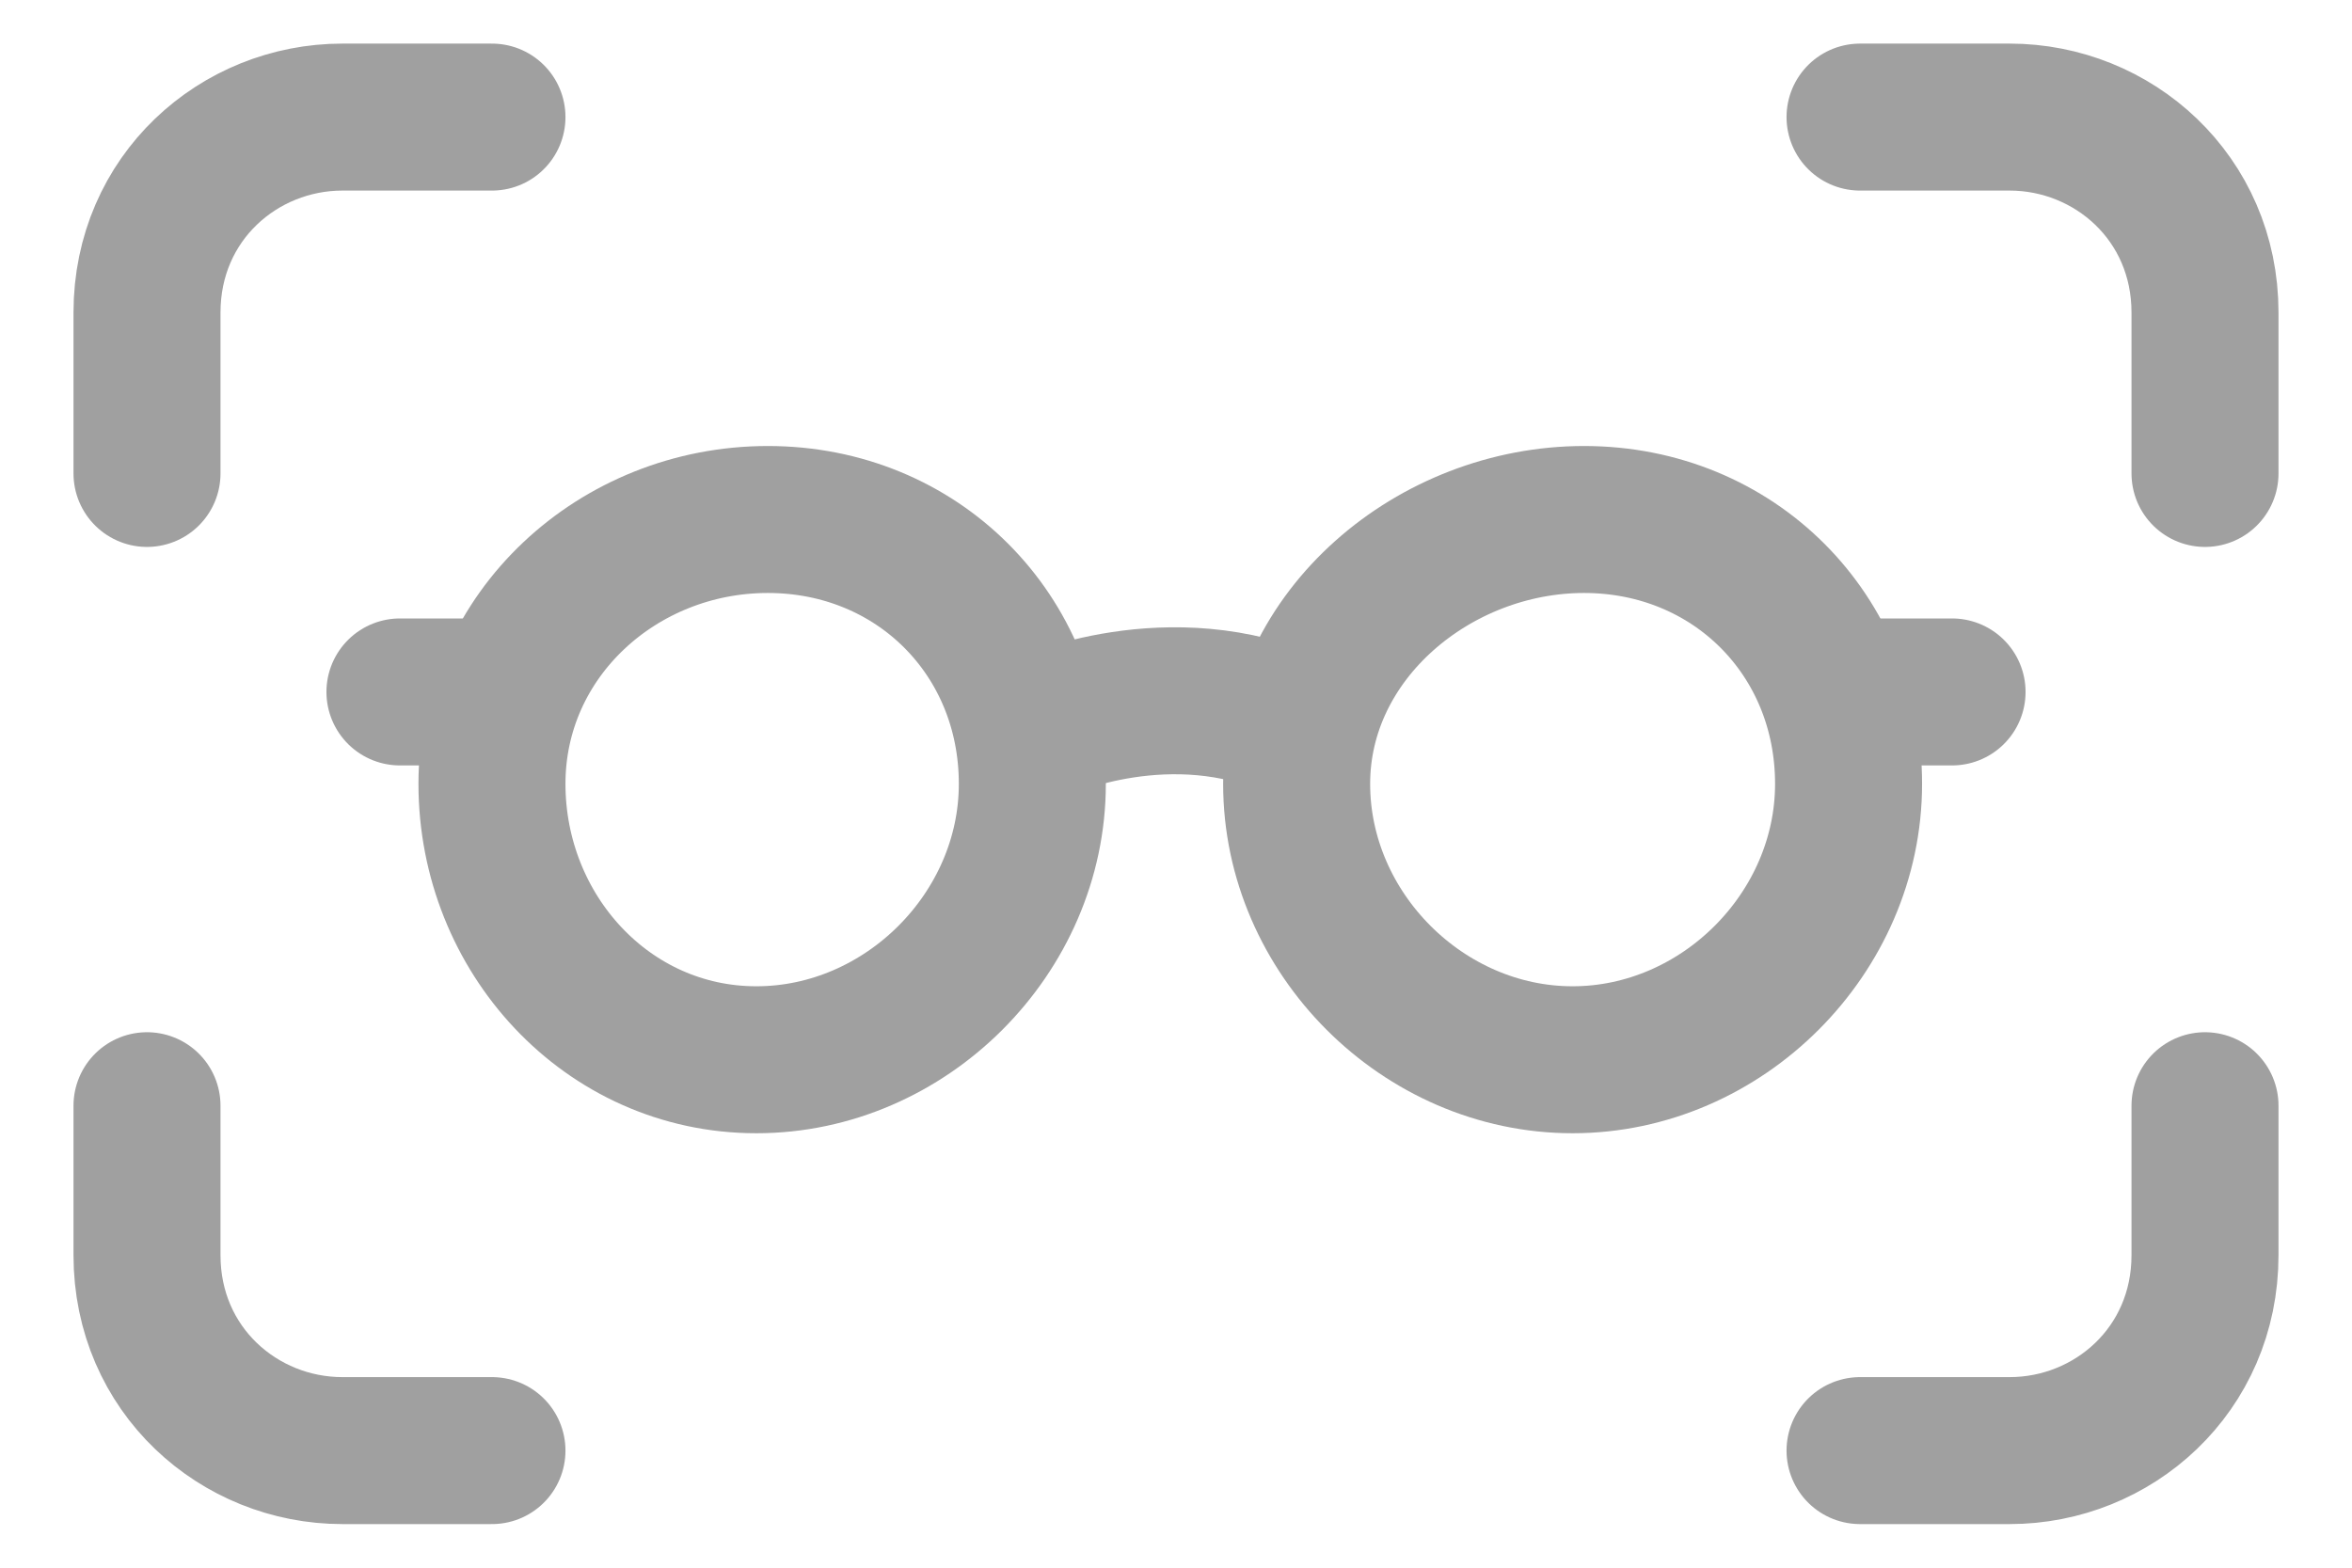 <svg width="24" height="16" viewBox="0 0 24 16" fill="none" xmlns="http://www.w3.org/2000/svg">
<path d="M18.746 7.062H19.919" stroke="#A0A0A0" stroke-width="1.5" stroke-miterlimit="10" stroke-linecap="round" stroke-linejoin="round"/>
<path d="M5.02 7.062H4.081" stroke="#A0A0A0" stroke-width="1.5" stroke-miterlimit="10" stroke-linecap="round" stroke-linejoin="round"/>
<path d="M10.651 7.413C10.651 7.413 11.942 6.826 13.232 7.413" stroke="#A0A0A0" stroke-width="1.5" stroke-miterlimit="10" stroke-linecap="round" stroke-linejoin="round"/>
<path d="M18.863 8C18.863 9.525 17.572 10.816 16.047 10.816C14.522 10.816 13.231 9.525 13.231 8C13.231 6.475 14.639 5.302 16.164 5.302C17.689 5.302 18.863 6.475 18.863 8Z" stroke="#A0A0A0" stroke-width="1.5" stroke-miterlimit="10" stroke-linecap="round" stroke-linejoin="round"/>
<path d="M10.534 8C10.534 9.525 9.243 10.816 7.718 10.816C6.193 10.816 5.02 9.525 5.02 8C5.02 6.475 6.31 5.302 7.835 5.302C9.36 5.302 10.534 6.475 10.534 8Z" stroke="#A0A0A0" stroke-width="1.5" stroke-miterlimit="10" stroke-linecap="round" stroke-linejoin="round"/>
<path d="M1.5 4.832V3.19C1.5 2.017 2.439 1.195 3.494 1.195H5.02" stroke="#A0A0A0" stroke-width="1.5" stroke-miterlimit="10" stroke-linecap="round" stroke-linejoin="round"/>
<path d="M22.5 4.832V3.19C22.5 2.017 21.561 1.195 20.506 1.195H18.98" stroke="#A0A0A0" stroke-width="1.5" stroke-miterlimit="10" stroke-linecap="round" stroke-linejoin="round"/>
<path d="M1.5 11.285V12.81C1.5 13.983 2.439 14.805 3.494 14.805H5.02" stroke="#A0A0A0" stroke-width="1.5" stroke-miterlimit="10" stroke-linecap="round" stroke-linejoin="round"/>
<path d="M22.5 11.285V12.81C22.5 13.983 21.561 14.805 20.506 14.805H18.98" stroke="#A0A0A0" stroke-width="1.5" stroke-miterlimit="10" stroke-linecap="round" stroke-linejoin="round"/>
</svg>
